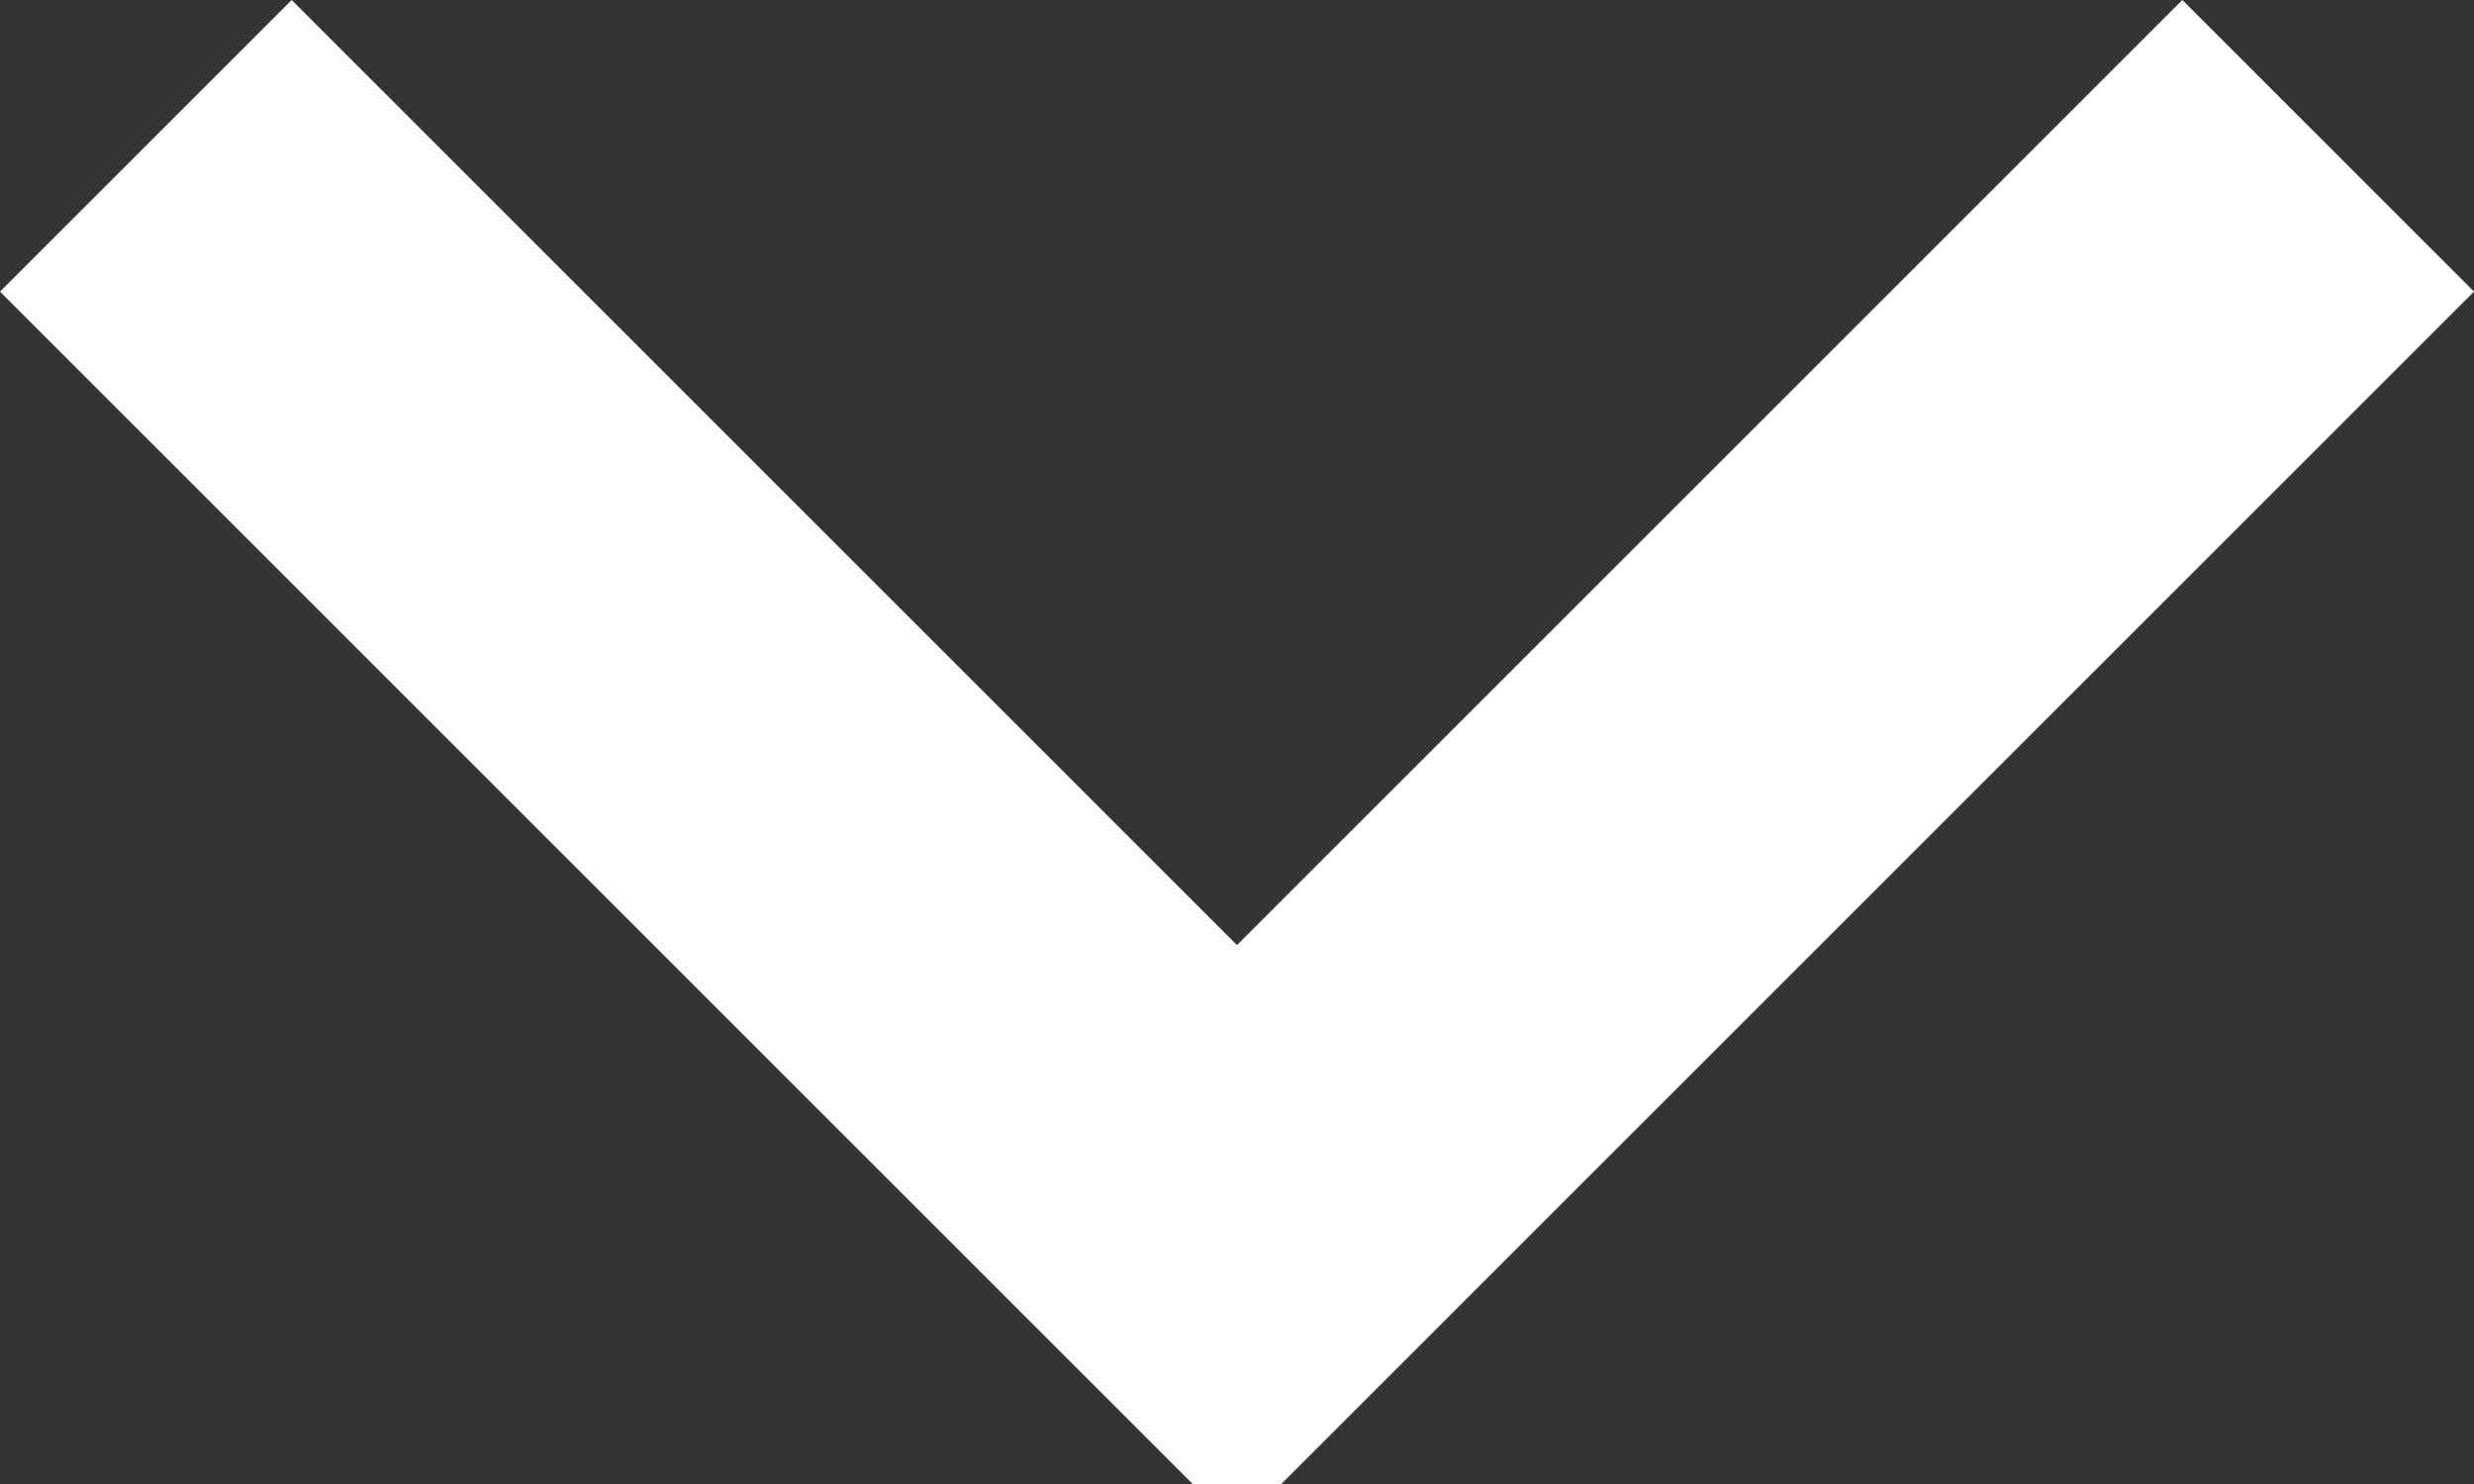 <svg xmlns="http://www.w3.org/2000/svg" width="10" height="6" viewBox="0 0 10 6"><rect x="0" y="0" width="10" height="6" fill="#333333" stroke="none"/><defs><style>.a{fill:#fff;}</style></defs><path class="a" d="M8.821,48.907,5,52.728,1.179,48.907,0,50.086l5,5,5-5Z" transform="translate(0 -48.907)"/></svg>